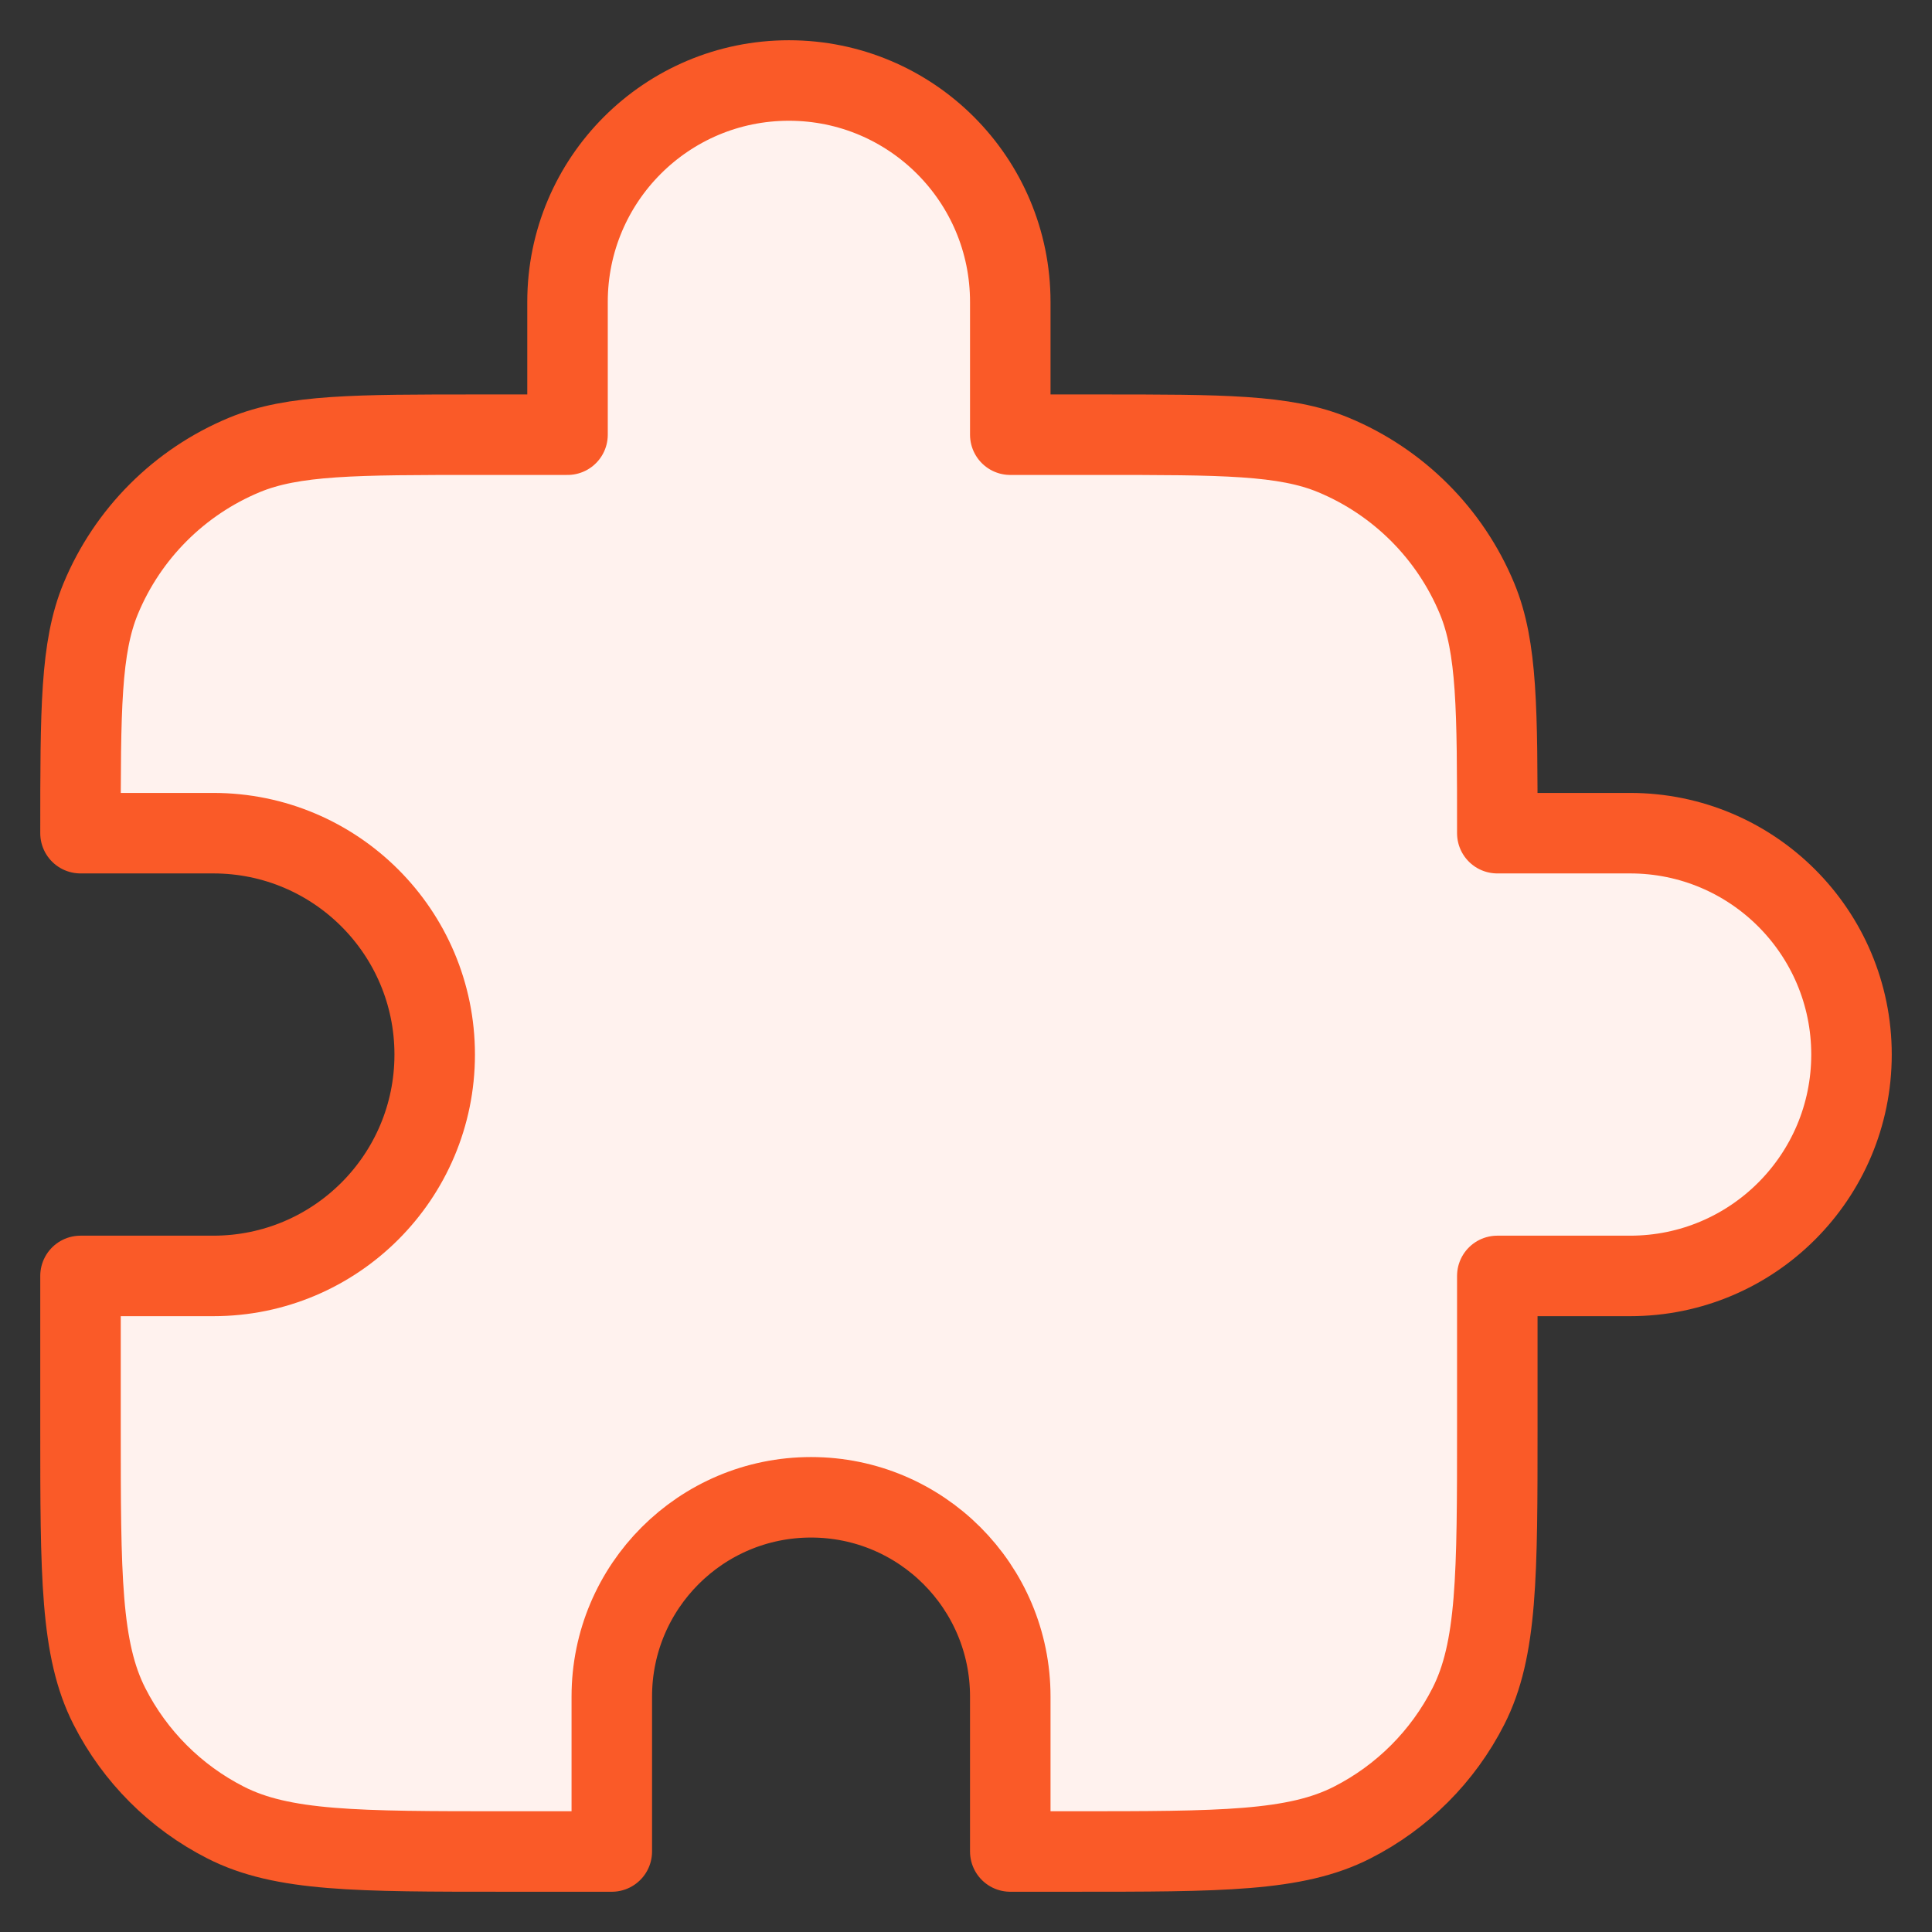 <svg width="24" height="24" viewBox="0 0 24 24" fill="none" xmlns="http://www.w3.org/2000/svg">
<rect x="0" y="0" width="24" height="24" fill="#333333" stroke="none"/>
<g clip-path="url(#clip0_1371_44024)">
<path d="M7.05 3.75C7.05 2.231 8.281 1 9.8 1C11.319 1 12.55 2.231 12.55 3.75V5.4H13.65C15.188 5.4 15.956 5.4 16.563 5.651C17.371 5.986 18.014 6.629 18.349 7.437C18.6 8.044 18.6 8.812 18.6 10.35H20.25C21.769 10.35 23 11.581 23 13.1C23 14.619 21.769 15.85 20.25 15.85H18.6V17.72C18.6 19.568 18.6 20.492 18.24 21.198C17.924 21.819 17.419 22.324 16.798 22.64C16.092 23 15.168 23 13.32 23H12.55V21.075C12.55 19.708 11.442 18.6 10.075 18.6C8.708 18.6 7.6 19.708 7.6 21.075V23H6.28C4.432 23 3.508 23 2.802 22.64C2.181 22.324 1.676 21.819 1.36 21.198C1 20.492 1 19.568 1 17.72V15.85H2.65C4.169 15.85 5.4 14.619 5.4 13.1C5.4 11.581 4.169 10.35 2.65 10.35H1C1 8.812 1 8.044 1.251 7.437C1.586 6.629 2.229 5.986 3.037 5.651C3.644 5.4 4.412 5.4 5.95 5.4H7.05V3.75Z" fill="#FFF2EE" stroke="#FA5A28" stroke-linecap="round" stroke-linejoin="round"/>
</g>
<defs>
<clipPath id="clip0_1371_44024">
<rect width="24" height="24" fill="white"/>
</clipPath>
</defs>
</svg>
